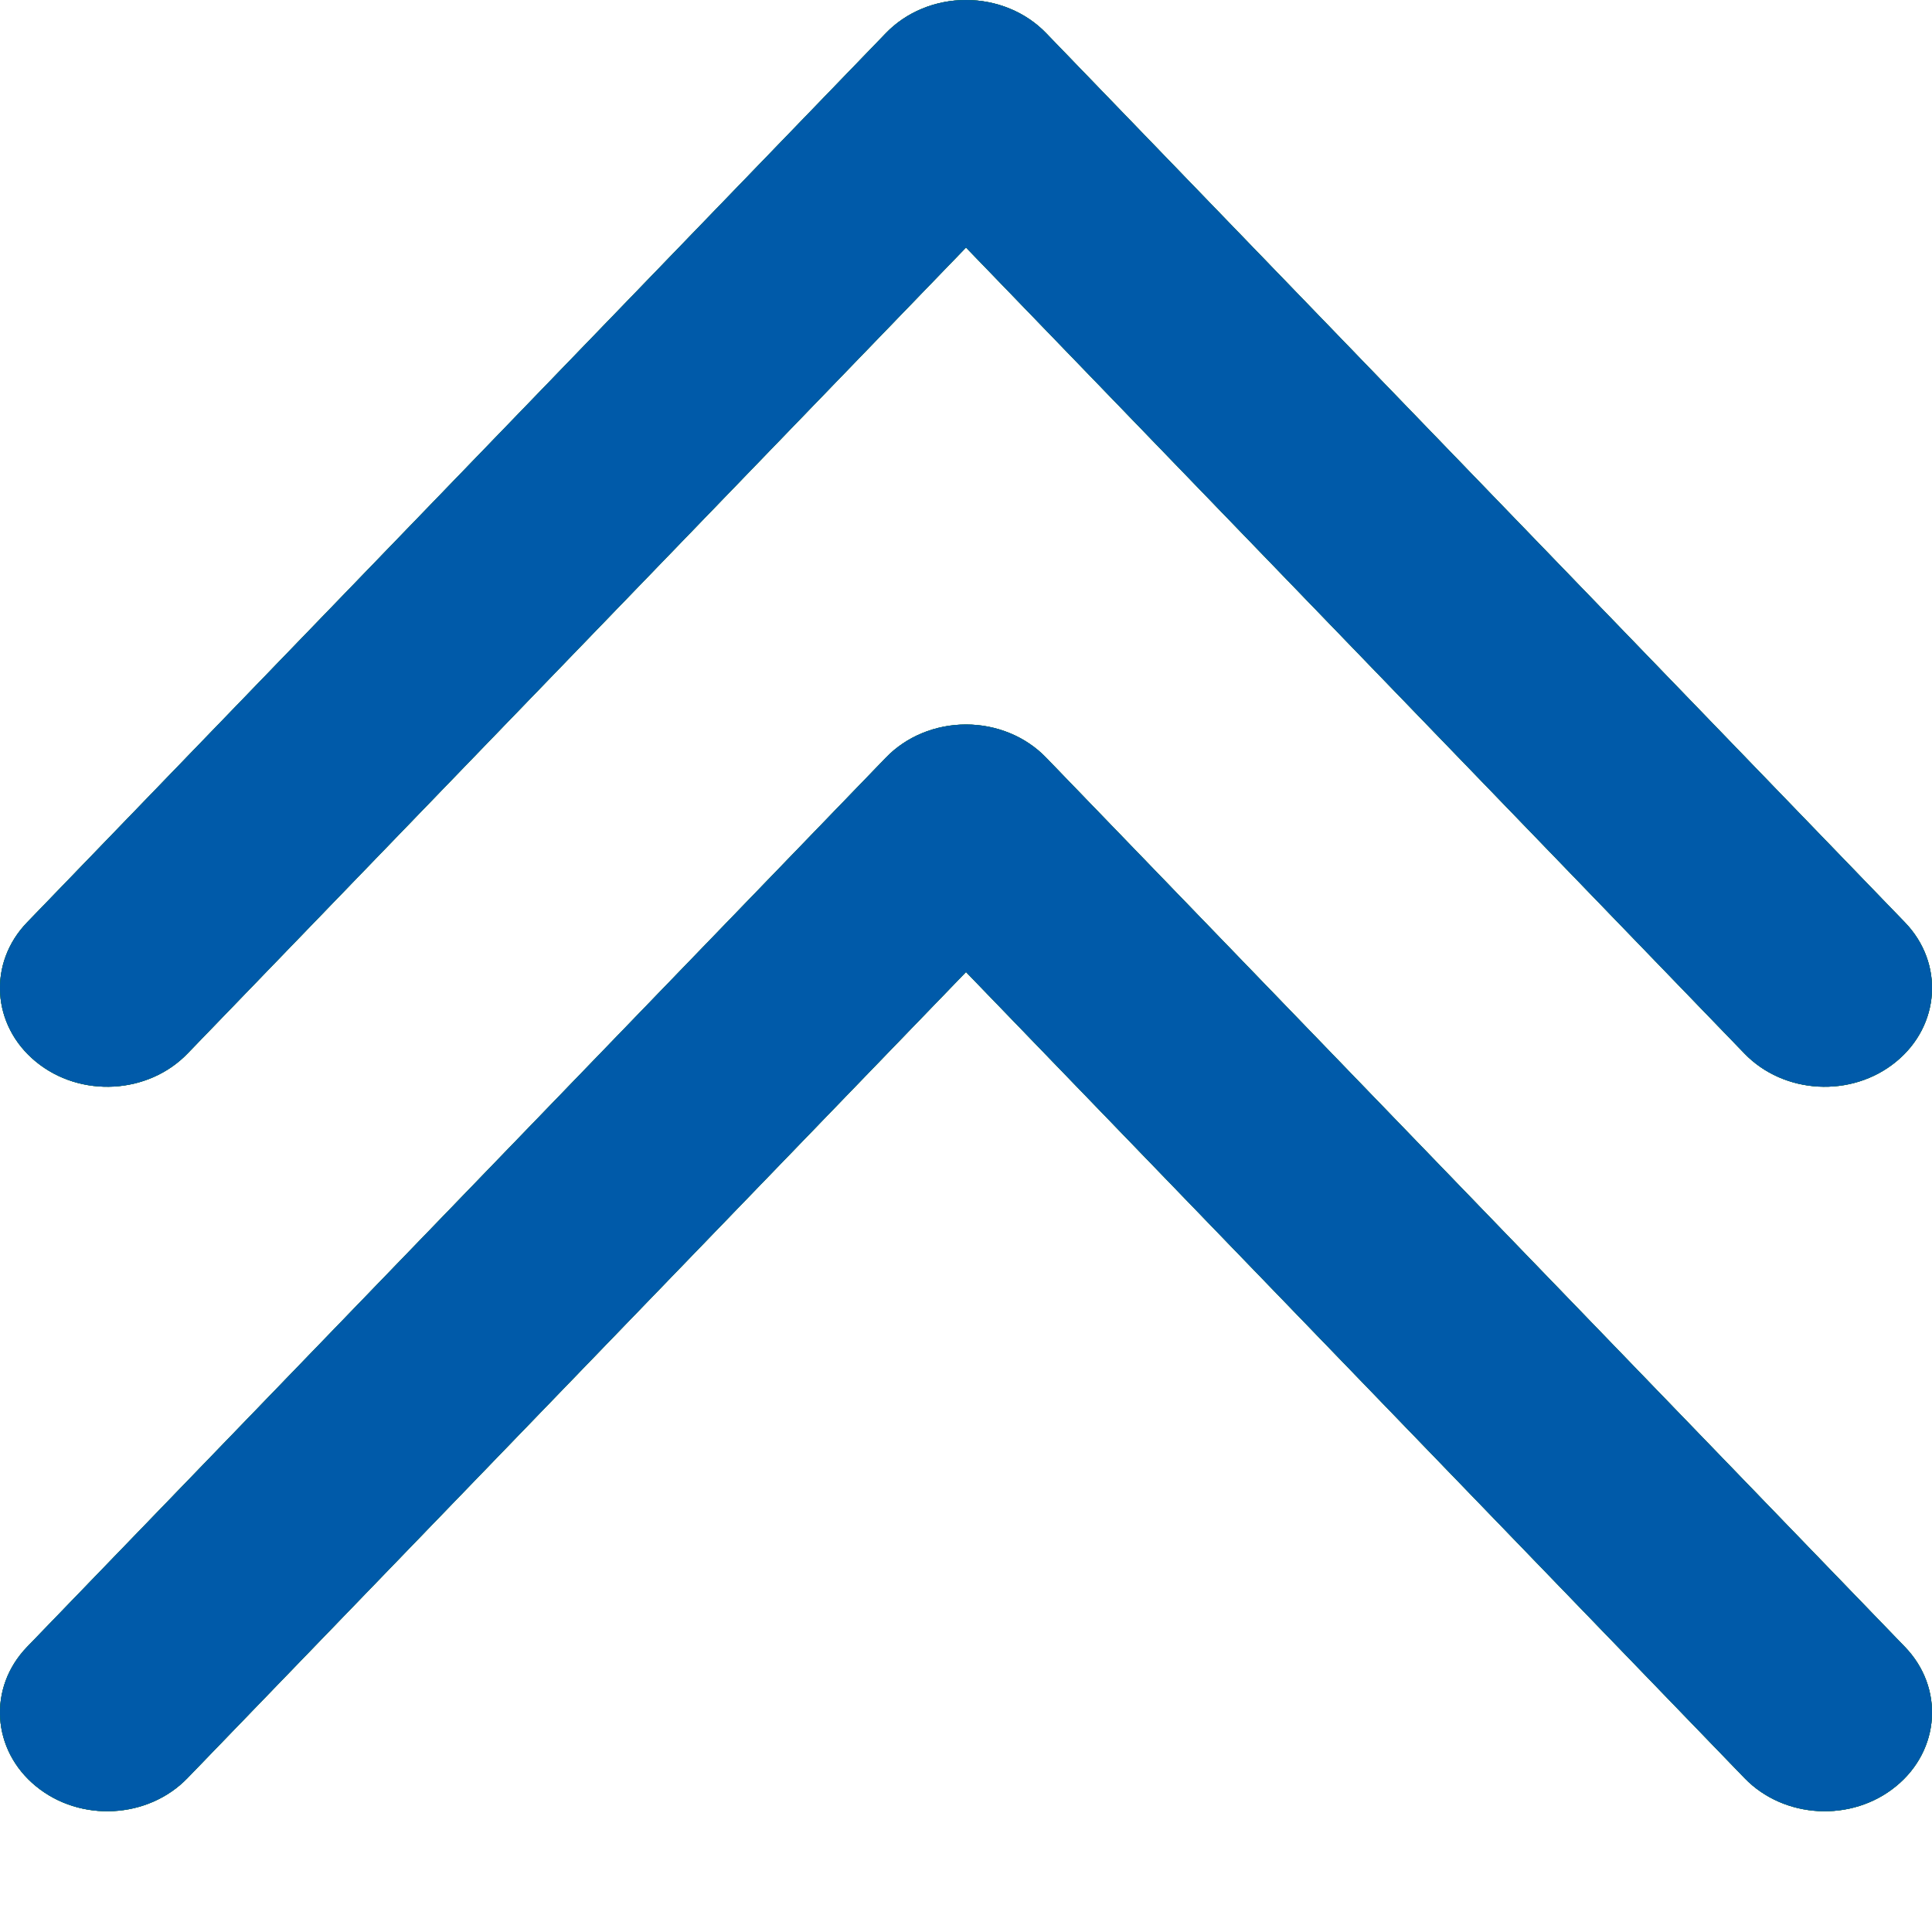 <svg width="16" height="16" viewBox="0 0 16 16" fill="none" xmlns="http://www.w3.org/2000/svg">
  <path fill-rule="evenodd" clip-rule="evenodd" d="M14.447 14.725C14.773 15.063 15.335 15.094 15.702 14.793C16.069 14.493 16.102 13.976 15.775 13.638L8.664 6.275C8.496 6.1 8.254 6 8 6C7.746 6 7.504 6.1 7.336 6.275L0.225 13.638C-0.102 13.976 -0.069 14.493 0.298 14.793C0.665 15.094 1.227 15.063 1.553 14.725L8 8.05L14.447 14.725ZM14.447 8.725C14.773 9.063 15.335 9.094 15.702 8.793C16.069 8.493 16.102 7.976 15.775 7.638L8.664 0.275C8.496 0.1 8.254 0 8 0C7.746 0 7.504 0.1 7.336 0.275L0.225 7.638C-0.102 7.976 -0.069 8.493 0.298 8.793C0.665 9.094 1.227 9.063 1.553 8.725L8 2.05L14.447 8.725Z" fill="black"/>
  <path fill-rule="evenodd" clip-rule="evenodd" d="M14.447 14.725C14.773 15.063 15.335 15.094 15.702 14.793C16.069 14.493 16.102 13.976 15.775 13.638L8.664 6.275C8.496 6.1 8.254 6 8 6C7.746 6 7.504 6.1 7.336 6.275L0.225 13.638C-0.102 13.976 -0.069 14.493 0.298 14.793C0.665 15.094 1.227 15.063 1.553 14.725L8 8.05L14.447 14.725ZM14.447 8.725C14.773 9.063 15.335 9.094 15.702 8.793C16.069 8.493 16.102 7.976 15.775 7.638L8.664 0.275C8.496 0.1 8.254 0 8 0C7.746 0 7.504 0.1 7.336 0.275L0.225 7.638C-0.102 7.976 -0.069 8.493 0.298 8.793C0.665 9.094 1.227 9.063 1.553 8.725L8 2.05L14.447 8.725Z" fill="#13A538"/>
  <path fill-rule="evenodd" clip-rule="evenodd" d="M14.447 14.725C14.773 15.063 15.335 15.094 15.702 14.793C16.069 14.493 16.102 13.976 15.775 13.638L8.664 6.275C8.496 6.1 8.254 6 8 6C7.746 6 7.504 6.1 7.336 6.275L0.225 13.638C-0.102 13.976 -0.069 14.493 0.298 14.793C0.665 15.094 1.227 15.063 1.553 14.725L8 8.05L14.447 14.725ZM14.447 8.725C14.773 9.063 15.335 9.094 15.702 8.793C16.069 8.493 16.102 7.976 15.775 7.638L8.664 0.275C8.496 0.1 8.254 0 8 0C7.746 0 7.504 0.1 7.336 0.275L0.225 7.638C-0.102 7.976 -0.069 8.493 0.298 8.793C0.665 9.094 1.227 9.063 1.553 8.725L8 2.05L14.447 8.725Z" fill="#005AA9"/>
</svg>
